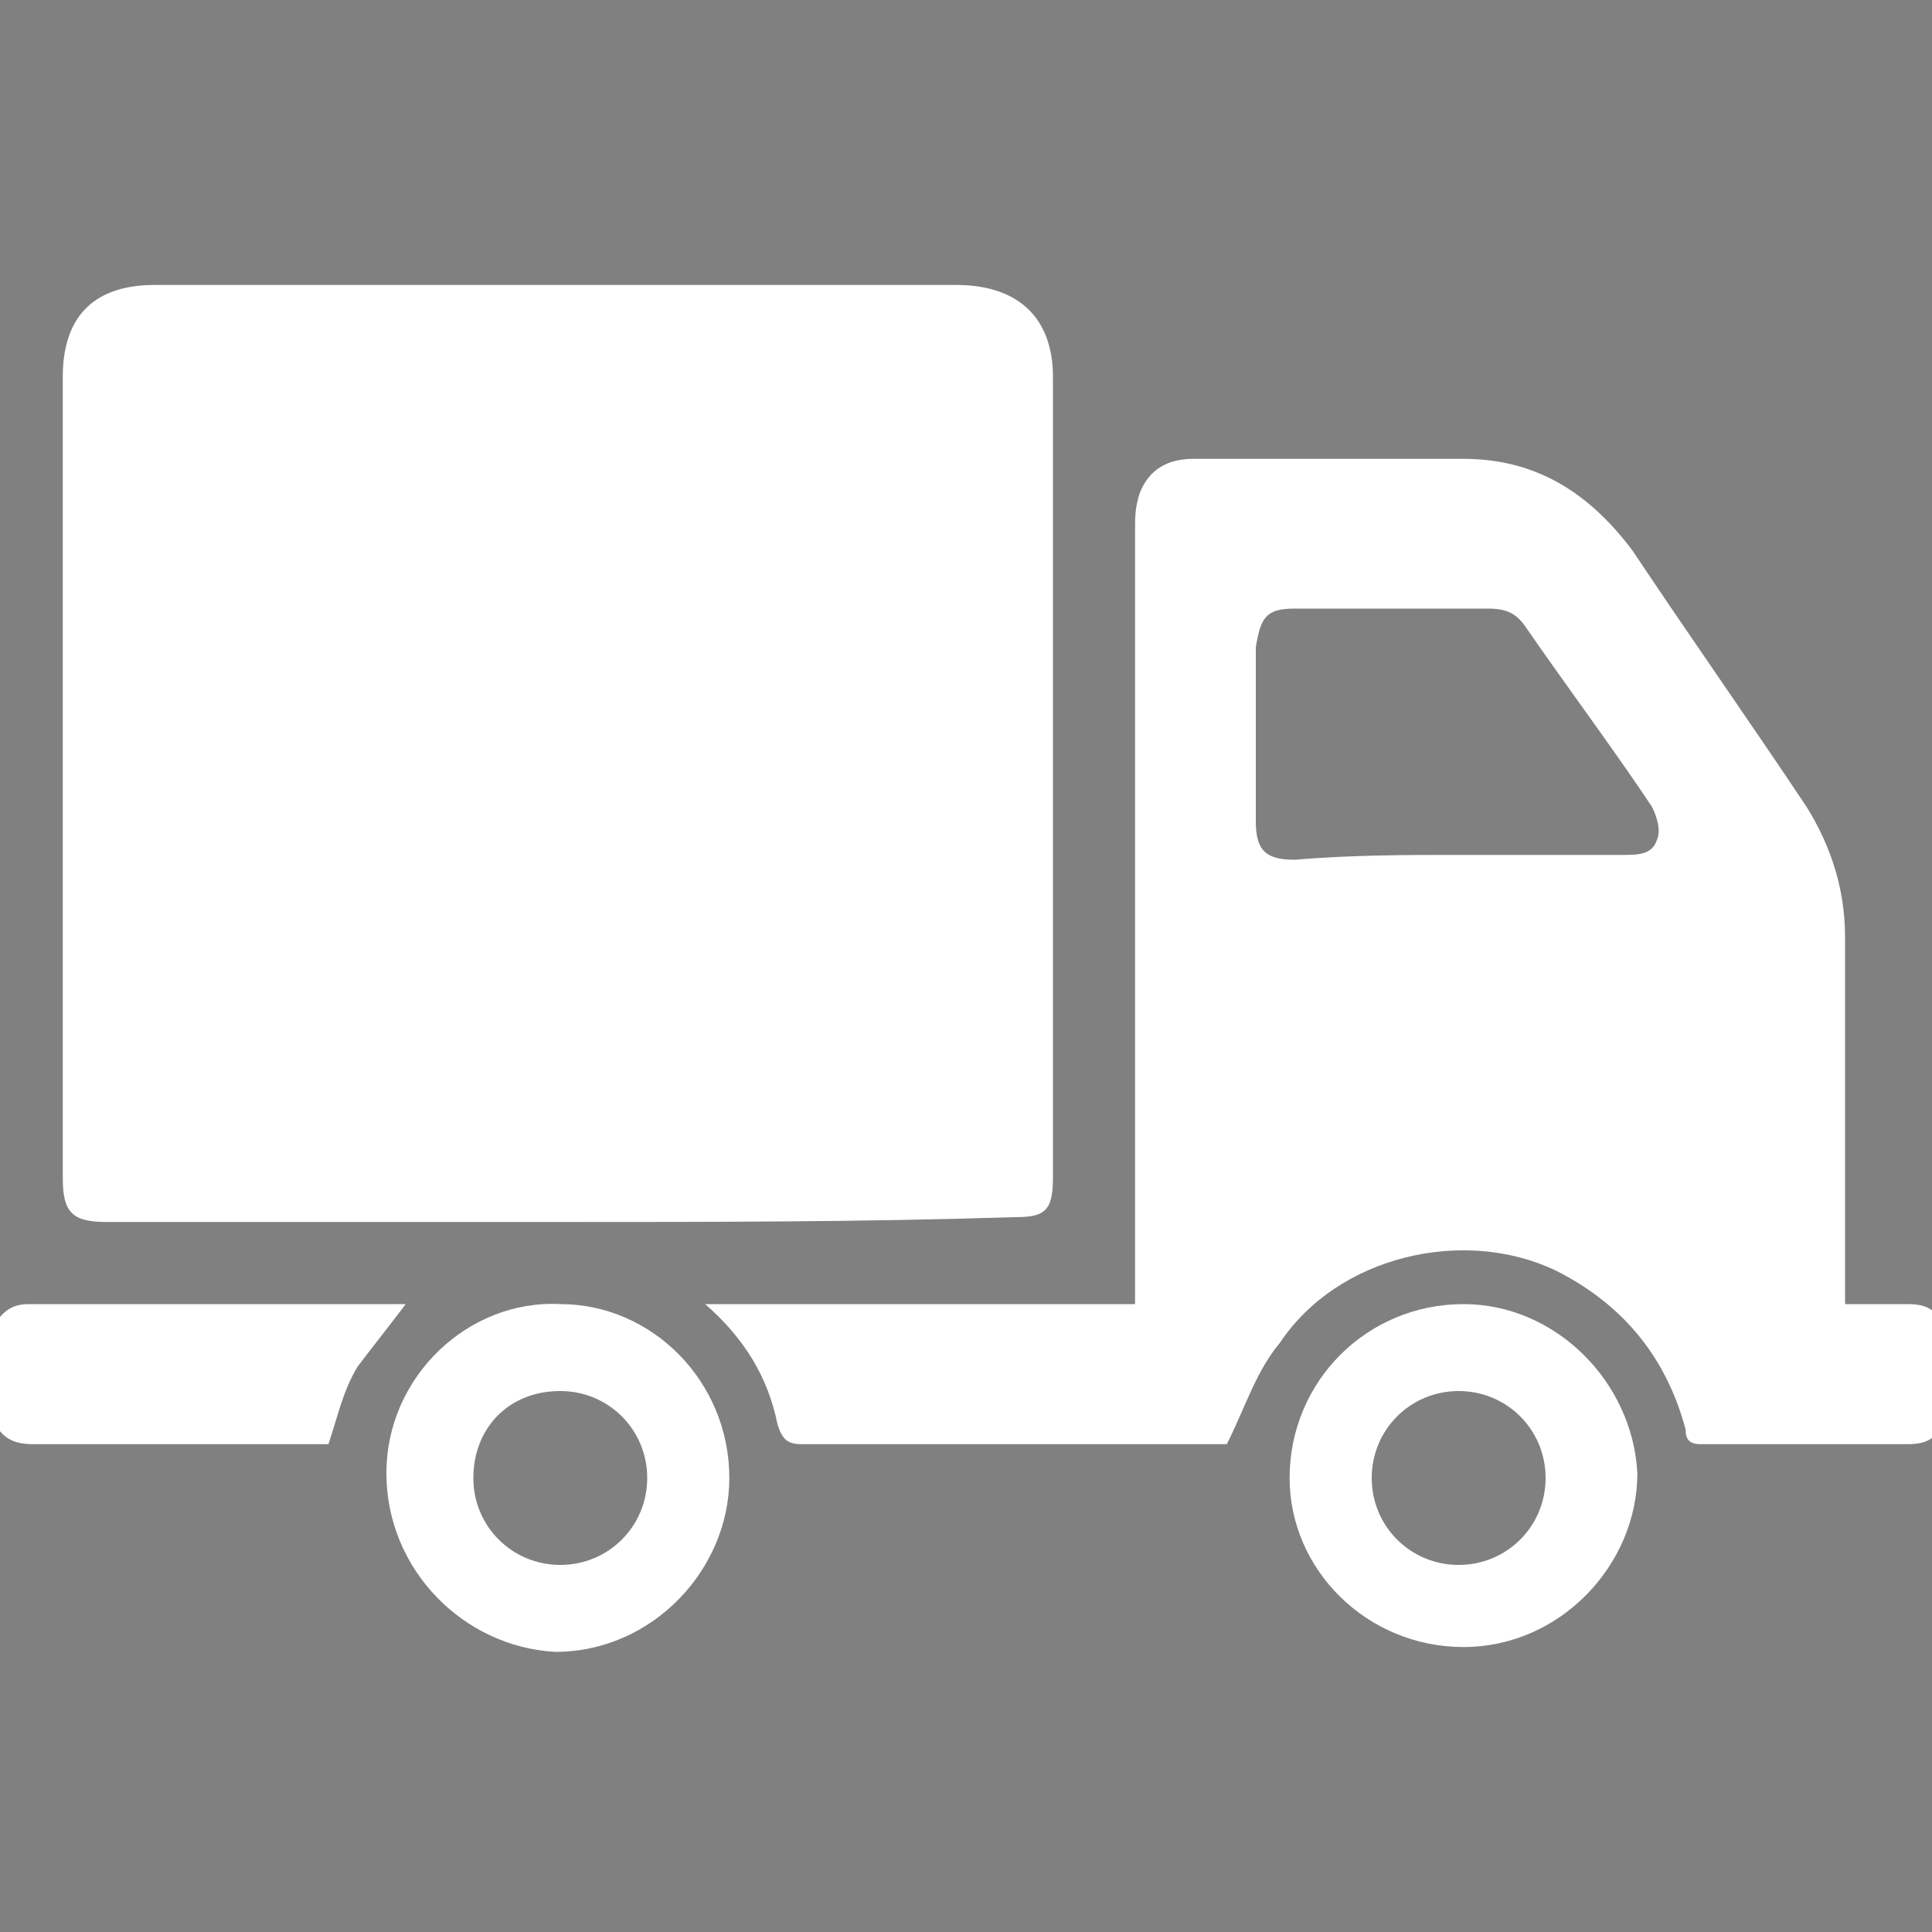 <?xml version="1.0" encoding="utf-8"?>
<!-- Generator: Adobe Illustrator 22.0.1, SVG Export Plug-In . SVG Version: 6.00 Build 0)  -->
<svg version="1.1" id="Layer_1" xmlns="http://www.w3.org/2000/svg" xmlns:xlink="http://www.w3.org/1999/xlink" x="0px" y="0px"
	 viewBox="0 0 40 40" style="enable-background:new 0 0 40 40;" xml:space="preserve">
<rect x="0" y="0" width="40" height="40" fill="#808080" stroke="none"/>
<style type="text/css">
	.st0{fill:#333333;}
	.st1{fill:none;}
	.st2{fill:#FFFFFF;}
</style>
<g>
	<path class="st0" d="M23-13.5c0,0-0.1,0.1-0.1,0.1c-0.3,0.4-0.6,0.8-0.9,1.2c-2.2-1.7-4.3-3.3-6.5-5c-2.2,1.7-4.3,3.3-6.5,5
		c-0.3-0.4-0.7-0.9-1-1.3c2.5-1.9,5-3.8,7.5-5.8c1.1,0.8,2.1,1.6,3.2,2.5c0-0.4,0-0.7,0-1c0.7,0,1.4,0,2.2,0c0,0.1,0,0.1,0,0.2
		c0,0.8,0,1.6,0,2.4c0,0.1,0,0.2,0.1,0.2C21.7-14.5,22.3-14,23-13.5C23-13.5,23-13.5,23-13.5z"/>
	<path class="st0" d="M15.5-16c1.1,0.8,2.2,1.7,3.2,2.5c0.6,0.5,1.2,0.9,1.8,1.4c0,0,0.1,0.1,0.1,0.2c0,1.7,0,3.4,0,5.1
		c0,0,0,0,0,0.1c-1.3,0-2.6,0-4,0c0-1.3,0-2.6,0-3.9c-0.7,0-1.5,0-2.2,0c0,1.3,0,2.6,0,3.9c-1.4,0-2.8,0-4.1,0c0,0,0-0.1,0-0.1
		c0-1.7,0-3.3,0-5c0-0.1,0-0.2,0.1-0.2c1.6-1.3,3.3-2.5,4.9-3.8C15.4-15.9,15.4-16,15.5-16z"/>
</g>
<rect x="32.5" y="-23" class="st1" width="20" height="20"/>
<g>
	<path class="st0" d="M57.5,5.9c0-0.3,0-0.6,0-0.9c0,0,0-0.1,0-0.1c0.1-1,0.3-2,0.9-3c1.2-2.1,2.9-3.4,5.3-3.9C64-1.9,64.3-2,64.6-2
		c0.3,0,0.6,0,0.9,0c0,0,0.1,0,0.1,0c1,0.1,2,0.3,3,0.9c2.1,1.2,3.4,2.9,3.9,5.3c0.1,0.3,0.1,0.6,0.1,0.9c0,0.3,0,0.6,0,0.9
		c0,0,0,0.1,0,0.1c-0.1,1-0.4,2-0.9,3c-1.2,2.1-2.9,3.4-5.3,3.9C66,12.9,65.7,13,65.4,13c-0.3,0-0.6,0-0.9,0c0,0-0.1,0-0.1,0
		c-1.1-0.1-2-0.3-3-0.9c-2.1-1.2-3.4-2.9-3.9-5.3C57.6,6.5,57.5,6.2,57.5,5.9z M66.7,9.1c-0.1,0-0.2,0.1-0.2,0.1
		c-0.2,0-0.5,0.1-0.7,0.1c-0.3,0-0.4-0.1-0.4-0.4c0-0.2,0-0.4,0-0.6c0.1-0.5,0.3-1,0.4-1.6C65.9,6.3,66,5.8,66,5.3
		c0-0.4-0.1-0.8-0.5-1.1C65.2,4,64.7,4,64.3,4c-0.5,0.1-0.9,0.2-1.4,0.4c0,0-0.1,0.1-0.1,0.1c0,0.1-0.1,0.3-0.1,0.5
		c0.1,0,0.1,0,0.1,0c0.3-0.1,0.6-0.2,0.8-0.1c0.2,0,0.3,0.1,0.4,0.4c0,0.2,0,0.5,0,0.7c-0.1,0.5-0.3,1-0.4,1.5
		c-0.1,0.5-0.3,0.9-0.3,1.4c0,0.5,0.3,0.9,0.7,1.1c0.4,0.2,0.8,0.2,1.2,0.1c0.4-0.1,0.8-0.3,1.2-0.4c0,0,0.1,0,0.1-0.1
		C66.6,9.4,66.6,9.3,66.7,9.1z M65.7,0.9c-0.1,0-0.3,0-0.4,0.1c-0.7,0.2-1,1-0.6,1.6C65,2.9,65.4,3.1,65.9,3c0.6-0.1,1-0.6,0.9-1.2
		C66.7,1.3,66.2,0.9,65.7,0.9z"/>
</g>
<g>
	<path class="st0" d="M55.1-15.9c0.2,0.9,0.6,1.7,1,2.5c0.5,1,1.1,1.9,1.9,2.8c0.3,0.3,0.3,0.3,0.7,0.1c0.3-0.2,0.6-0.3,0.9-0.5
		c0.5-0.3,0.9-0.1,1.2,0.3c0.4,0.6,0.8,1.3,1.1,1.9c0.3,0.5,0.1,1-0.4,1.2c-0.7,0.3-1.4,0.7-2.1,1c-0.1,0.1-0.2,0.1-0.3,0
		c-0.7-0.2-1.2-0.6-1.7-1c-1.1-0.9-1.9-1.9-2.7-3.1c-1-1.5-1.8-3.1-2.3-4.8c-0.2-0.8-0.4-1.7-0.3-2.6c0-0.1,0-0.2,0-0.3
		c0-0.3,0.1-0.4,0.4-0.6c0.6-0.4,1.2-0.8,1.8-1.2c0.5-0.3,1-0.2,1.3,0.3c0.4,0.6,0.7,1.3,1.1,1.9c0.3,0.5,0.2,0.9-0.3,1.2
		C55.9-16.4,55.5-16.1,55.1-15.9z"/>
	<path class="st0" d="M58.4-11.2c-0.2-0.3-0.5-0.6-0.7-0.9c-0.7-1-1.3-2.1-1.7-3.3c0-0.1,0-0.2,0.1-0.3c0.3-0.2,0.6-0.4,0.9-0.6
		c0.6,0.4,1.1,0.8,1.7,1.2c0.7,0.5,1.3,0.9,2,1.4c0.2,0.2,0.4,0.2,0.6,0c1.8-1.3,3.7-2.5,5.5-3.8c0.1,0,0.1-0.1,0.2-0.1
		c0,0.1,0,0.1,0,0.2c0,2.3,0,4.6,0,6.8c0,0.4-0.2,0.7-0.7,0.7c-1.4,0-2.7,0-4.1,0c-0.1,0-0.1,0-0.2-0.1c-0.2-0.4-0.4-0.7-0.6-1.1
		c-0.5-0.8-1.4-1.1-2.3-0.6C58.9-11.5,58.7-11.4,58.4-11.2z"/>
	<path class="st0" d="M57.4-18c3,0,5.9,0,8.9,0c0,0-0.1,0.1-0.1,0.1c-1.7,1.2-3.4,2.3-5.1,3.5c-0.1,0.1-0.1,0.1-0.2,0
		c-1.1-0.8-2.2-1.5-3.4-2.3c-0.1-0.1-0.1-0.1-0.1-0.2c0.1-0.3,0.1-0.6,0-0.9C57.4-17.9,57.4-17.9,57.4-18z"/>
</g>
<g>
	<path class="st0" d="M42.5-8.2c-1.3,0-2.7,0-4,0c-1.7,0-3-1.1-3.4-2.7c0-0.2-0.1-0.5-0.1-0.7c0-1.8,0-3.6,0-5.3
		c0-1.8,1.2-3.1,2.9-3.4c0.2,0,0.4,0,0.6,0c2.7,0,5.4,0,8,0c1.7,0,3,1.1,3.4,2.7c0.1,0.2,0.1,0.5,0.1,0.7c0,1.8,0,3.6,0,5.4
		c0,1.6-1,3-2.6,3.4c-0.3,0.1-0.6,0.1-0.9,0.1C45.2-8.2,43.8-8.2,42.5-8.2z M42.5-13.7c-0.6,0-1.3,0-1.9,0c-0.7,0-1.4,0-2.2,0
		c-0.3,0-0.6,0.3-0.6,0.6c0,0.3,0.2,0.7,0.5,0.7c0.1,0,0.2,0,0.3,0c2.6,0,5.3,0,7.9,0c0.1,0,0.1,0,0.2,0c0.3,0,0.6-0.3,0.6-0.6
		c0-0.4-0.3-0.7-0.7-0.7C45.2-13.7,43.8-13.7,42.5-13.7z M40.5-15c0.7,0,1.3,0,2,0c0.4,0,0.7-0.3,0.7-0.7c0-0.4-0.3-0.7-0.7-0.7
		c-1.3,0-2.7,0-4,0c-0.1,0-0.2,0-0.4,0.1c-0.3,0.1-0.4,0.4-0.4,0.8c0.1,0.3,0.3,0.5,0.7,0.5C39.1-15,39.8-15,40.5-15z"/>
	<path class="st0" d="M42.5-6.9c1.4,0,2.7,0,4.1,0c0.3,0,0.6,0.2,0.7,0.4c0.1,0.3,0,0.6-0.2,0.7c-0.1,0.1-0.3,0.1-0.5,0.2
		c-0.1,0-0.2,0-0.3,0c-2.6,0-5.2,0-7.7,0c-0.1,0-0.2,0-0.4,0c-0.3-0.1-0.5-0.4-0.4-0.7c0-0.3,0.3-0.6,0.6-0.6c0.1,0,0.1,0,0.2,0
		C39.9-6.9,41.2-6.9,42.5-6.9z"/>
</g>
<g>
	<path class="st2" d="M70.4,64.2c-4.1,0-8.1,0-12.1,0c0-0.1,0-0.3,0-0.4c0-3.1,0.1-6.3,0.1-9.4c0-0.5,0.1-1,0.2-1.5
		c0-0.1,0.2-0.3,0.4-0.4c2-0.2,4-0.2,5.9,0.2c0.7,0.2,1.5,0.5,2,1c1.3,1.2,2.6,2.5,3.8,3.8c0.1,0.1,0.1,0.2,0.1,0.4
		C70.7,59.9,70.5,62,70.4,64.2z M64.4,59.1c1.3,0,2.7,0,4,0c0.4,0,0.8,0,1-0.5c0.2-0.4,0-0.7-0.2-1c-0.9-1.1-1.9-2.1-2.8-3.2
		c-0.6-0.6-1.3-1.1-2.2-1.2c-1-0.2-2.1-0.2-3.1-0.3c-1.3,0-1.5,0.2-1.6,1.5c0,0.7,0,1.4,0,2c0,0.5,0,1,0,1.5c-0.1,0.7,0.2,1.1,1,1.1
		C61.8,59.1,63.1,59.1,64.4,59.1z"/>
	<path class="st2" d="M42.6,64.2c0-1.9,0-3.7,0-5.6c4.7,0,9.3,0,14,0c0,1.8,0,3.7,0,5.6c-0.1,0-0.3,0-0.4,0c-1.3,0-2.7,0-4,0
		c-0.2,0-0.5-0.1-0.6-0.2c-1.8-1.5-4.2-1.5-6,0c-0.2,0.1-0.4,0.2-0.6,0.2C44.2,64.2,43.5,64.2,42.6,64.2z"/>
	<path class="st2" d="M72.4,58.4c2.2,0.3,4.4,0.6,6.6,1c-0.3,1-0.1,1.9,0.1,2.8c0.1,0.5,0.3,0.7,0.9,0.8c0.6,0,1.2,0,1.9,0
		c-0.1,1.4-0.1,2.8-0.2,4.1c-0.5,0-0.8,0-1.2,0c0-0.2-0.1-0.4-0.1-0.5c-0.7-3.4-4.8-4.8-7.5-2.6c-0.2,0.2-0.5,0.2-0.9,0.4
		C72.1,62.2,72.2,60.3,72.4,58.4z"/>
	<path class="st2" d="M58.3,66.8c0-0.4,0-0.7,0-1.1c4,0,8,0,12,0c0,0.4,0,0.7,0,1.1C66.3,66.8,62.3,66.8,58.3,66.8z"/>
	<path class="st2" d="M48.6,70.6c-1.7,0-3.1-1.4-3.1-3c0-1.8,1.3-3.1,3.1-3.2c1.7,0,3.1,1.3,3.1,3.1C51.7,69.2,50.3,70.6,48.6,70.6z
		 M50.9,67.5c0-1.2-1-2.3-2.3-2.3c-1.3,0-2.3,1-2.3,2.3c0,1.3,1,2.4,2.3,2.3C49.9,69.8,50.9,68.8,50.9,67.5z"/>
	<path class="st2" d="M75.7,70.6c-1.7,0-3.1-1.4-3-3.1c0-1.8,1.4-3.1,3.2-3.1c1.8,0,3.1,1.4,3,3.2C78.8,69.3,77.4,70.6,75.7,70.6z
		 M73.5,67.4c0,1.3,1,2.4,2.3,2.3c1.3,0,2.3-1,2.3-2.3c0-1.3-1-2.3-2.3-2.3C74.5,65.2,73.5,66.2,73.5,67.4z"/>
	<path class="st2" d="M53.2,66.8c-0.1-0.3-0.2-0.7-0.3-1c1.3,0,2.5,0,3.8,0c0,0.3,0,0.7,0,1C55.5,66.8,54.4,66.8,53.2,66.8z"/>
	<path class="st2" d="M44.3,65.8c-0.1,0.4-0.1,0.8-0.2,1.1c0,0.1-0.2,0.2-0.3,0.2c-0.3,0-0.5,0-0.8,0c-1.2,0-1.3-0.1-1-1.4
		C42.7,65.8,43.5,65.8,44.3,65.8z"/>
	<path class="st2" d="M81.8,61.4c-0.5,0-0.9,0-1.4,0c0-0.3-0.1-0.6-0.1-0.9c0-0.4,0.3-0.7,0.7-0.5c0.5,0.2,0.8,0.4,0.7,1
		C81.8,61.1,81.8,61.2,81.8,61.4z"/>
	<path class="st2" d="M67.1,57.5c-2,0-4,0-6,0c0-1,0-2,0-2.9C63.3,54.1,65.6,55.2,67.1,57.5z"/>
	<path class="st2" d="M49.4,67.5c0,0.4-0.4,0.8-0.8,0.8c-0.4,0-0.8-0.4-0.7-0.8c0-0.4,0.3-0.7,0.8-0.7
		C49.1,66.7,49.4,67.1,49.4,67.5z"/>
	<path class="st2" d="M75.8,66.7c0.4,0,0.8,0.3,0.8,0.7c0,0.4-0.4,0.8-0.8,0.8c-0.4,0-0.7-0.3-0.8-0.7C75,67.1,75.3,66.7,75.8,66.7z
		"/>
</g>
<rect class="st1" width="40" height="40"/>
<g>
	<path class="st2" d="M-0.1,27.4C0.1,27.1,0.3,27,0.6,27c2.5,0,5.1,0,7.6,0c0,0,0.1,0,0.2,0c-0.3,0.4-0.7,0.9-1,1.3
		c-0.3,0.5-0.4,1-0.6,1.6c-0.7,0-1.4,0-2.1,0c-1.3,0-2.7,0-4,0c-0.4,0-0.6-0.1-0.8-0.4C-0.1,28.8-0.1,28.1-0.1,27.4z"/>
	<path class="st2" d="M11.6,25.3c-3.1,0-6.3,0-9.4,0c-0.7,0-0.9-0.2-0.9-0.9c0-5.5,0-11.1,0-16.6c0-1.3,0.7-1.9,1.9-1.9
		c5.5,0,11.1,0,16.6,0c1.3,0,2,0.7,2,1.9c0,5.5,0,11.1,0,16.6c0,0.7-0.2,0.8-0.8,0.8C17.9,25.3,14.7,25.3,11.6,25.3z"/>
	<path class="st2" d="M25.4,29.9c-1.6,0-3.2,0-4.9,0c-1.3,0-2.6,0-3.9,0c-0.3,0-0.4-0.1-0.5-0.4c-0.2-1-0.7-1.8-1.5-2.5
		c3,0,5.9,0,8.9,0c0-0.2,0-0.4,0-0.5c0-5.2,0-10.4,0-15.5c0-0.3,0-0.5,0.1-0.8c0.2-0.5,0.6-0.7,1.1-0.7c1.9,0,3.8,0,5.6,0
		c1.5,0,2.6,0.7,3.5,1.9c1.2,1.8,2.4,3.5,3.6,5.3c0.5,0.8,0.8,1.7,0.8,2.7c0,2.4,0,4.7,0,7.1c0,0.1,0,0.3,0,0.5c0.4,0,0.9,0,1.3,0
		c0.5,0,0.7,0.2,0.7,0.7c0,0.5,0,1,0,1.5c0,0.5-0.2,0.7-0.7,0.7c-1.4,0-2.9,0-4.3,0c-0.3,0-0.3-0.2-0.3-0.3
		c-0.4-1.5-1.3-2.6-2.7-3.3c-1.9-0.9-4.5-0.3-5.7,1.5C26,28.4,25.8,29.1,25.4,29.9z M30.2,17.7c1.1,0,2.3,0,3.4,0
		c0.3,0,0.6,0,0.7-0.3c0.1-0.2,0-0.5-0.1-0.7c-0.8-1.2-1.7-2.4-2.6-3.7c-0.2-0.3-0.4-0.4-0.8-0.4c-1.3,0-2.6,0-4,0
		c-0.6,0-0.7,0.2-0.8,0.8c0,1.2,0,2.4,0,3.6c0,0.6,0.2,0.8,0.8,0.8C28,17.7,29.1,17.7,30.2,17.7z"/>
	<path class="st2" d="M8,30.5c0-2,1.7-3.6,3.6-3.5c1.9,0,3.5,1.6,3.5,3.6c0,1.9-1.6,3.6-3.6,3.6C9.6,34.1,8,32.5,8,30.5z M9.8,30.6
		c0,1,0.8,1.8,1.8,1.8c1,0,1.8-0.8,1.8-1.8c0-1-0.8-1.8-1.8-1.8C10.5,28.8,9.8,29.6,9.8,30.6z"/>
	<path class="st2" d="M26.7,30.6c0-2,1.6-3.6,3.6-3.6c1.9,0,3.5,1.6,3.6,3.5c0,1.9-1.6,3.6-3.6,3.6C28.3,34.1,26.7,32.5,26.7,30.6z
		 M30.2,28.8c-1,0-1.8,0.8-1.8,1.8c0,1,0.8,1.8,1.8,1.8c1,0,1.8-0.8,1.8-1.8C32,29.6,31.2,28.8,30.2,28.8z"/>
</g>
</svg>
